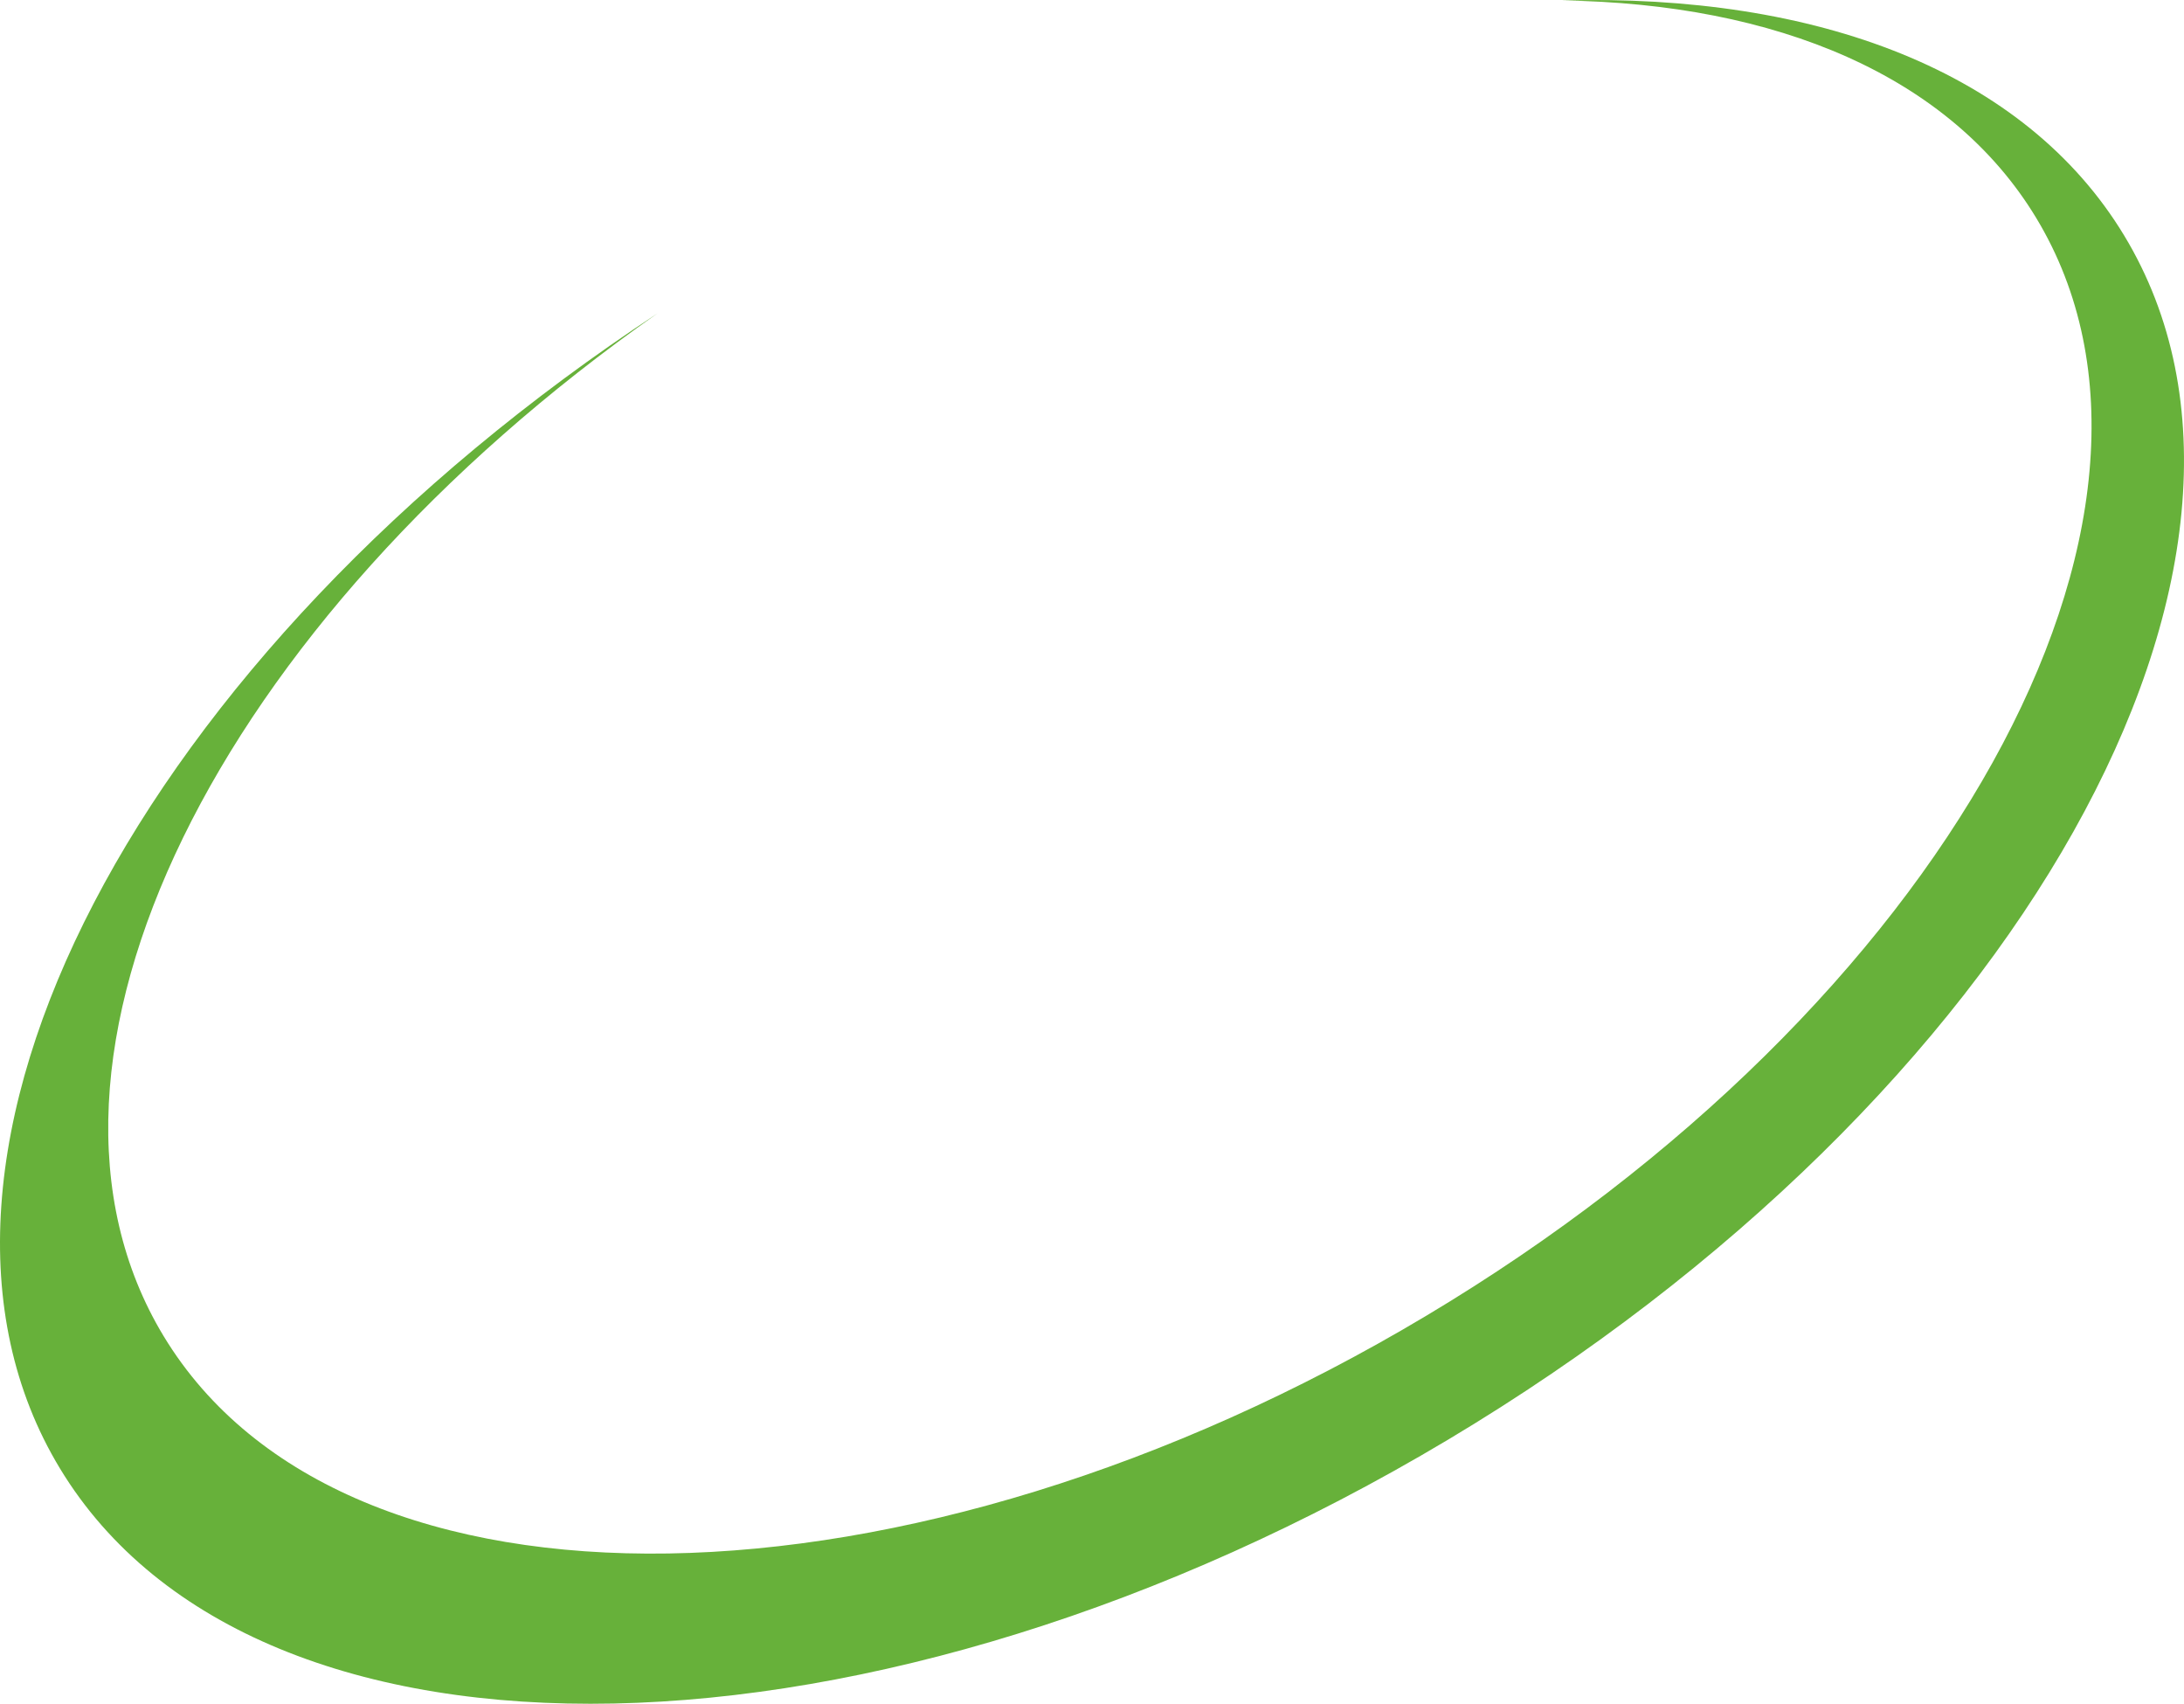 <svg xmlns="http://www.w3.org/2000/svg" id="Lag_2" viewBox="0 0 386.4 301.35"><g id="Lag_1-2" data-name="Lag_1"><path d="M256.16,254.66c-100.85,60.22-210.79,62.49-245.56,5.06C-22.53,204.98,24.55,115.81,116.32,55.43,38.37,110.07-.43,187.79,28.96,236.34c31.88,52.64,131.87,51.04,223.35-3.6,91.48-54.62,139.79-141.58,107.92-194.23C345.01,13.38,314.26.6,276.32.08c45.12-1.25,81.9,12.52,99.48,41.55,34.77,57.43-18.8,152.8-119.64,213.03Z" fill="#67b13a"></path></g></svg>